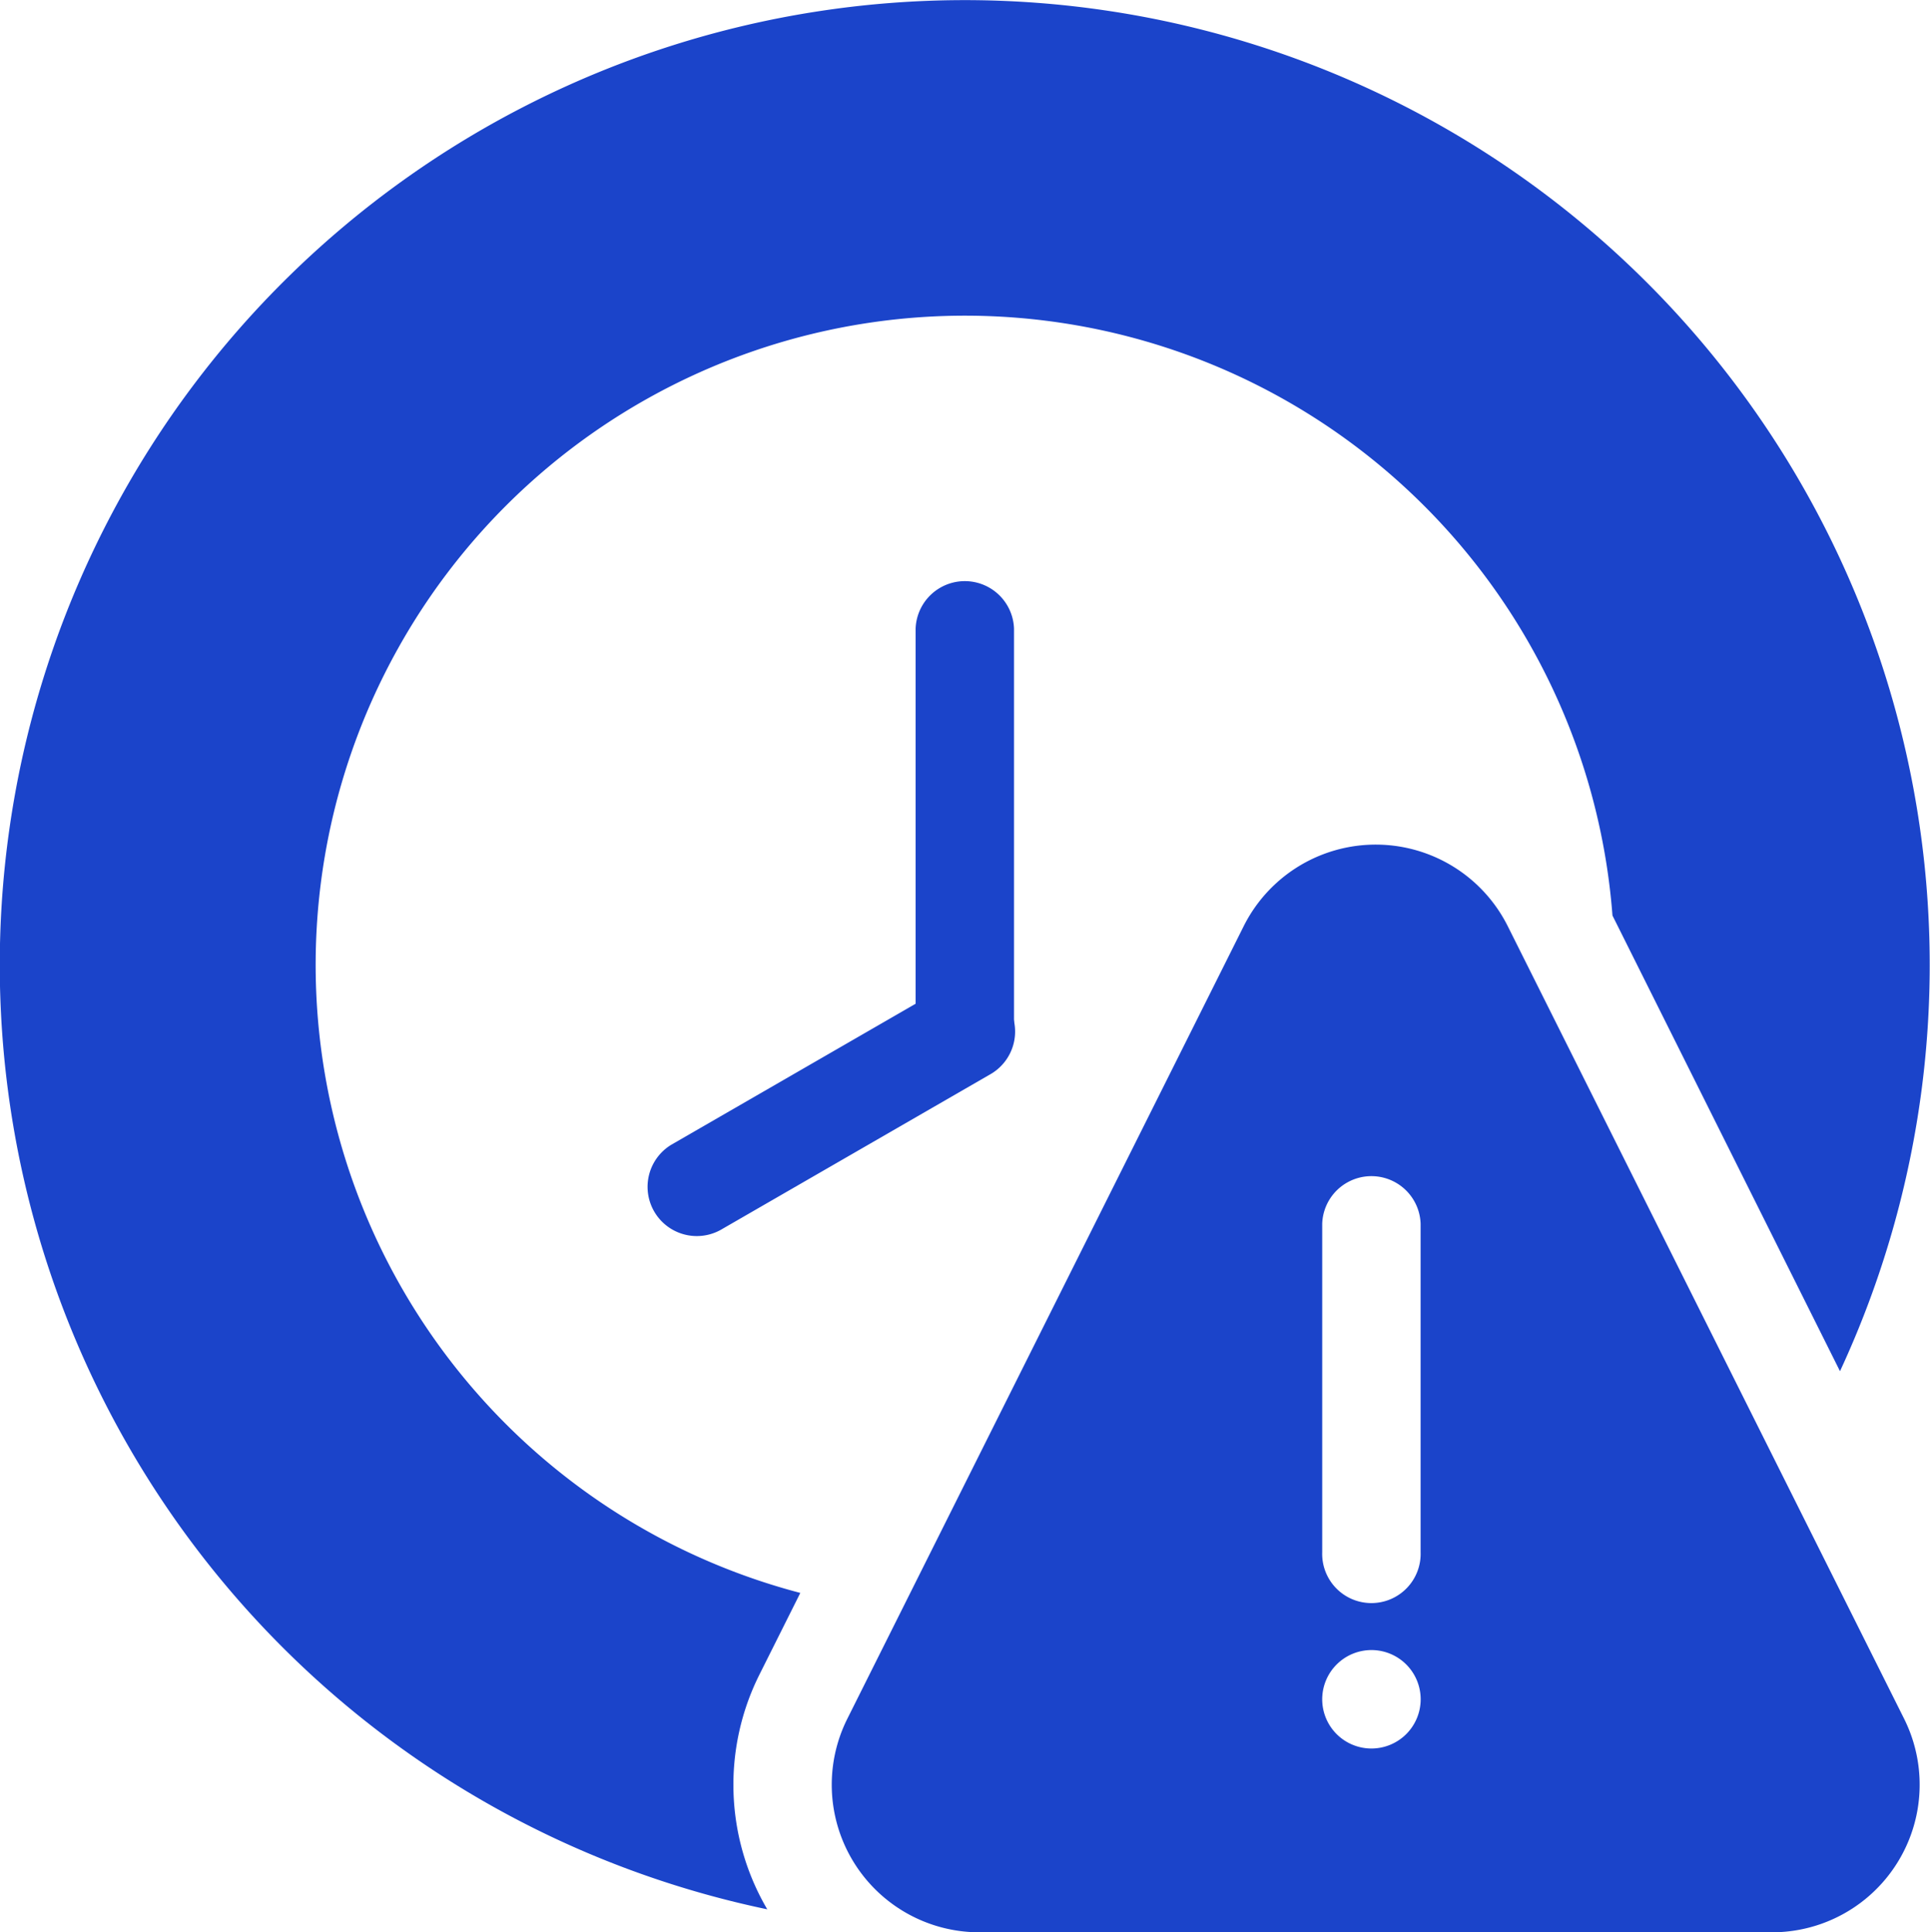 <svg xmlns="http://www.w3.org/2000/svg" width="32.421" height="32.466" viewBox="0 0 32.421 32.466">
  <g id="clock-time" transform="translate(-1.291 -1.291)">
    <path id="Path_10198" data-name="Path 10198" d="M16.9,17.729V10.951a.827.827,0,0,0-1.653,0v6.779a.827.827,0,0,0,1.653,0Z" transform="translate(1.425 0.902)" fill="#1b44ca" fill-rule="evenodd"/>
    <path id="Path_10199" data-name="Path 10199" d="M16.082,16.386l-4.52,2.609a.827.827,0,0,0,.827,1.432l4.52-2.609a.827.827,0,1,0-.827-1.432Z" transform="translate(1.006 1.529)" fill="#1b44ca" fill-rule="evenodd"/>
    <path id="Path_10200" data-name="Path 10200" d="M20.889,15.538,14.231,28.854a2.479,2.479,0,0,0,2.217,3.588H29.765a2.48,2.48,0,0,0,2.218-3.588L25.325,15.538a2.48,2.48,0,0,0-4.436,0ZM23.035,27.7a.827.827,0,1,1-.827.827A.828.828,0,0,1,23.035,27.7Zm-.827-7.163v5.518a.827.827,0,1,0,1.653,0V20.536a.827.827,0,0,0-1.653,0Z" transform="translate(1.294 1.314)" fill="#1b44ca" fill-rule="evenodd"/>
    <path id="Path_10201" data-name="Path 10201" d="M14.18,33.37a4.134,4.134,0,0,1-.133-3.941l.688-1.375A10.908,10.908,0,1,1,28.378,16.673L32.2,24.329A16.21,16.21,0,1,0,14.18,33.37Z" transform="translate(0 0)" fill="#1b44ca" fill-rule="evenodd"/>
  </g>
</svg>
